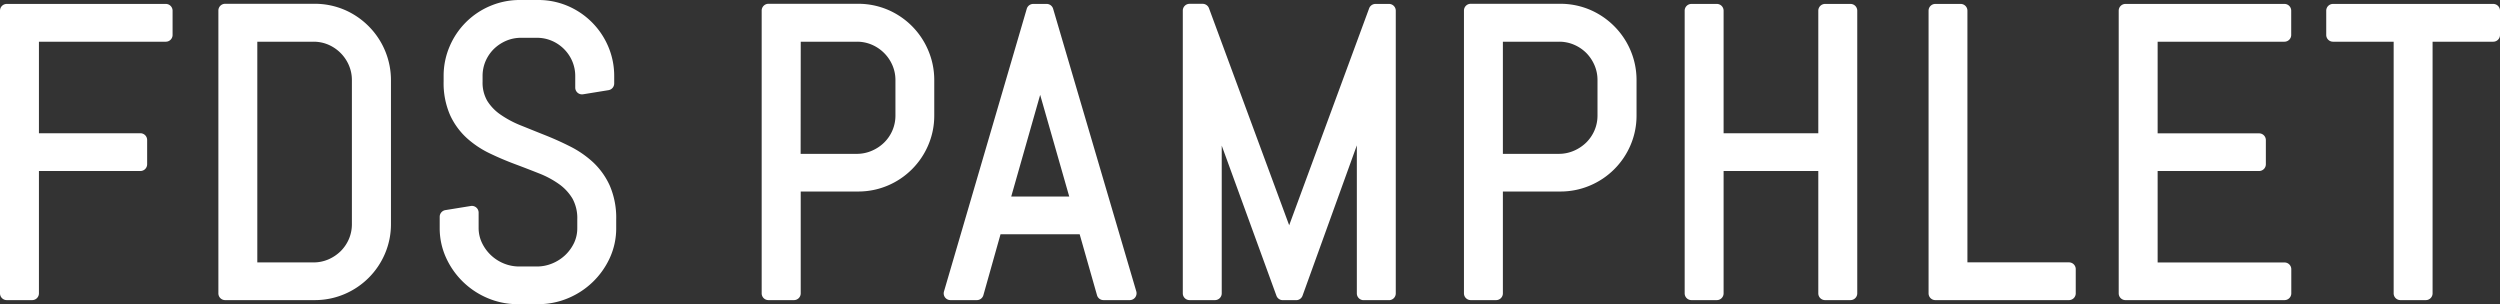 <svg xmlns="http://www.w3.org/2000/svg" width="910" height="110.68" viewBox="0 0 910 110.68"><rect x="0" y="0" width="910" height="110.68" fill="#333333" stroke="none"/><defs><style>.cls-1{fill:#fff;}</style></defs><title>page_title</title><g id="レイヤー_2" data-name="レイヤー 2"><g id="レイヤー_1-2" data-name="レイヤー 1"><path class="cls-1" d="M60.36,1.43H2.46A2.46,2.46,0,0,0,0,3.89V106.78a2.46,2.46,0,0,0,2.46,2.46h9.25a2.46,2.46,0,0,0,2.46-2.46V62.25H51.1a2.46,2.46,0,0,0,2.46-2.46V51A2.46,2.46,0,0,0,51.1,48.5H14.17V15.18H60.36a2.46,2.46,0,0,0,2.46-2.46V3.89A2.46,2.46,0,0,0,60.36,1.43Z"/><path class="cls-1" d="M134.19,9.55a27.93,27.93,0,0,0-8.84-6,27.45,27.45,0,0,0-10.83-2.17H81.94a2.46,2.46,0,0,0-2.45,2.46V106.78a2.46,2.46,0,0,0,2.45,2.46h32.58a27.45,27.45,0,0,0,10.83-2.17,27.76,27.76,0,0,0,14.78-14.74,27.24,27.24,0,0,0,2.18-10.8V29.22a27.78,27.78,0,0,0-8.12-19.67ZM93.66,15.18h20.43a13.62,13.62,0,0,1,5.44,1.09A14.26,14.26,0,0,1,127,23.78a13.59,13.59,0,0,1,1.09,5.44V81.53A13.66,13.66,0,0,1,127,87a14,14,0,0,1-3,4.43,14.75,14.75,0,0,1-4.49,3,13.62,13.62,0,0,1-5.44,1.09H93.66Z"/><path class="cls-1" d="M215.91,59.09a36.4,36.4,0,0,0-8.35-5.77c-2.95-1.49-6-2.87-9.13-4.11s-6-2.41-8.92-3.58a37.07,37.07,0,0,1-7.3-3.9,17.07,17.07,0,0,1-4.84-5,13.19,13.19,0,0,1-1.71-7V27.71a13.65,13.65,0,0,1,1.08-5.44,14.17,14.17,0,0,1,3-4.42,14.77,14.77,0,0,1,4.5-3,13.59,13.59,0,0,1,5.44-1.09h5.74a13.59,13.59,0,0,1,5.44,1.09,14.1,14.1,0,0,1,7.44,7.44,13.66,13.66,0,0,1,1.09,5.44v4.17a2.46,2.46,0,0,0,2.86,2.42l9.25-1.5a2.47,2.47,0,0,0,2.07-2.43V27.71a27.24,27.24,0,0,0-2.18-10.8A27.87,27.87,0,0,0,206.67,2.17,27.24,27.24,0,0,0,195.87,0h-6.6a27.45,27.45,0,0,0-10.83,2.17,27.67,27.67,0,0,0-14.78,14.74,27.07,27.07,0,0,0-2.18,10.8v1.94a29,29,0,0,0,2.31,12.15,25.88,25.88,0,0,0,6.11,8.44,34.86,34.86,0,0,0,8.37,5.59c2.93,1.41,6,2.72,9.13,3.89s6,2.28,8.89,3.43a33.43,33.43,0,0,1,7.26,3.91,17.48,17.48,0,0,1,4.84,5.24,14.84,14.84,0,0,1,1.74,7.58V83A12.48,12.48,0,0,1,209,88.34a15.07,15.07,0,0,1-3.24,4.5A15.32,15.32,0,0,1,201,95.9a14.39,14.39,0,0,1-5.58,1.1H189a14.66,14.66,0,0,1-5.62-1.1,15.23,15.23,0,0,1-4.73-3.06,15.07,15.07,0,0,1-3.24-4.5A12.48,12.48,0,0,1,174.22,83v-5.6a2.45,2.45,0,0,0-2.85-2.42l-9.26,1.5a2.47,2.47,0,0,0-2.06,2.43V83a25.79,25.79,0,0,0,2.34,10.86,28.87,28.87,0,0,0,15.2,14.69,27.89,27.89,0,0,0,10.89,2.17h7.39a27.89,27.89,0,0,0,10.89-2.17A28.87,28.87,0,0,0,222,93.82,25.82,25.82,0,0,0,224.3,83V79.88A29.53,29.53,0,0,0,222,67.67,26.72,26.72,0,0,0,215.91,59.09Z"/><path class="cls-1" d="M332,9.55a27.93,27.93,0,0,0-8.84-6,27.49,27.49,0,0,0-10.83-2.17H279.71a2.47,2.47,0,0,0-2.46,2.46V106.78a2.46,2.46,0,0,0,2.46,2.46H289a2.46,2.46,0,0,0,2.46-2.46V69.71h20.86a27.45,27.45,0,0,0,10.83-2.17A27.74,27.74,0,0,0,337.9,52.79,27.2,27.2,0,0,0,340.07,42V29.22a27.45,27.45,0,0,0-2.17-10.83A27.73,27.73,0,0,0,332,9.55Zm-40.53,5.63h20.43a13.62,13.62,0,0,1,5.44,1.09,14.26,14.26,0,0,1,7.51,7.51,13.59,13.59,0,0,1,1.09,5.44V42a13.67,13.67,0,0,1-1.09,5.45,13.84,13.84,0,0,1-3,4.42,14.6,14.6,0,0,1-4.49,3A13.62,13.62,0,0,1,311.86,56H291.43Z"/><path class="cls-1" d="M383.34,3.2A2.46,2.46,0,0,0,381,1.43H376.1a2.46,2.46,0,0,0-2.36,1.77L343.61,106.09a2.45,2.45,0,0,0,2.36,3.15h9.61a2.46,2.46,0,0,0,2.37-1.79l6.24-22.17H393l6.31,22.17a2.45,2.45,0,0,0,2.36,1.79h9.55a2.47,2.47,0,0,0,2-1,2.51,2.51,0,0,0,.39-2.17Zm5.86,68.33H368.09l10.53-37Z"/><path class="cls-1" d="M505.56,1.43h-4.87A2.48,2.48,0,0,0,498.38,3L469.26,82,440.07,3a2.48,2.48,0,0,0-2.31-1.61H433a2.46,2.46,0,0,0-2.46,2.46V106.78a2.46,2.46,0,0,0,2.46,2.46h9.25a2.46,2.46,0,0,0,2.46-2.46V53l19.91,54.64a2.47,2.47,0,0,0,2.31,1.62h4.88a2.45,2.45,0,0,0,2.31-1.62l19.77-54.73v53.89a2.46,2.46,0,0,0,2.46,2.46h9.25a2.46,2.46,0,0,0,2.46-2.46V3.89A2.46,2.46,0,0,0,505.56,1.43Z"/><path class="cls-1" d="M587.59,9.55a28,28,0,0,0-8.85-6,27.45,27.45,0,0,0-10.83-2.17H535.34a2.46,2.46,0,0,0-2.46,2.46V106.78a2.46,2.46,0,0,0,2.46,2.46h9.25a2.46,2.46,0,0,0,2.46-2.46V69.71h20.86a27.38,27.38,0,0,0,10.83-2.17,27.71,27.71,0,0,0,14.79-14.75A27.2,27.2,0,0,0,595.7,42V29.22a27.45,27.45,0,0,0-2.17-10.83A27.73,27.73,0,0,0,587.59,9.55Zm-40.54,5.63h20.43a13.67,13.67,0,0,1,5.45,1.09,14.31,14.31,0,0,1,4.47,3,14.56,14.56,0,0,1,3,4.48,13.59,13.59,0,0,1,1.09,5.44V42a13.67,13.67,0,0,1-1.09,5.45,14,14,0,0,1-3,4.42,14.84,14.84,0,0,1-4.49,3A13.66,13.66,0,0,1,567.48,56H547.05Z"/><path class="cls-1" d="M673.58,1.43h-9.26a2.47,2.47,0,0,0-2.46,2.46V48.5H627.39V3.89a2.46,2.46,0,0,0-2.46-2.46h-9.25a2.46,2.46,0,0,0-2.46,2.46V106.78a2.46,2.46,0,0,0,2.46,2.46h9.25a2.46,2.46,0,0,0,2.46-2.46V62.25h34.47v44.53a2.46,2.46,0,0,0,2.46,2.46h9.26a2.46,2.46,0,0,0,2.46-2.46V3.89A2.46,2.46,0,0,0,673.58,1.43Z"/><path class="cls-1" d="M753.07,95.5H716.14V3.89a2.46,2.46,0,0,0-2.46-2.46h-9.26A2.46,2.46,0,0,0,702,3.89V106.78a2.46,2.46,0,0,0,2.46,2.46h48.65a2.46,2.46,0,0,0,2.46-2.46V98A2.46,2.46,0,0,0,753.07,95.5Z"/><path class="cls-1" d="M831.57,1.43h-57.9a2.46,2.46,0,0,0-2.46,2.46V106.78a2.46,2.46,0,0,0,2.46,2.46h57.9a2.46,2.46,0,0,0,2.46-2.46V98a2.46,2.46,0,0,0-2.46-2.46H785.38V62.25h36.93a2.46,2.46,0,0,0,2.46-2.46V51a2.46,2.46,0,0,0-2.46-2.46H785.38V15.18h46.19A2.46,2.46,0,0,0,834,12.72V3.89A2.46,2.46,0,0,0,831.57,1.43Z"/><path class="cls-1" d="M907.54,1.43H849.21a2.46,2.46,0,0,0-2.46,2.46v8.83a2.46,2.46,0,0,0,2.46,2.46h22.08v91.6a2.46,2.46,0,0,0,2.46,2.46H883a2.46,2.46,0,0,0,2.46-2.46V15.18h22.08A2.46,2.46,0,0,0,910,12.72V3.89A2.46,2.46,0,0,0,907.54,1.43Z"/></g></g></svg>